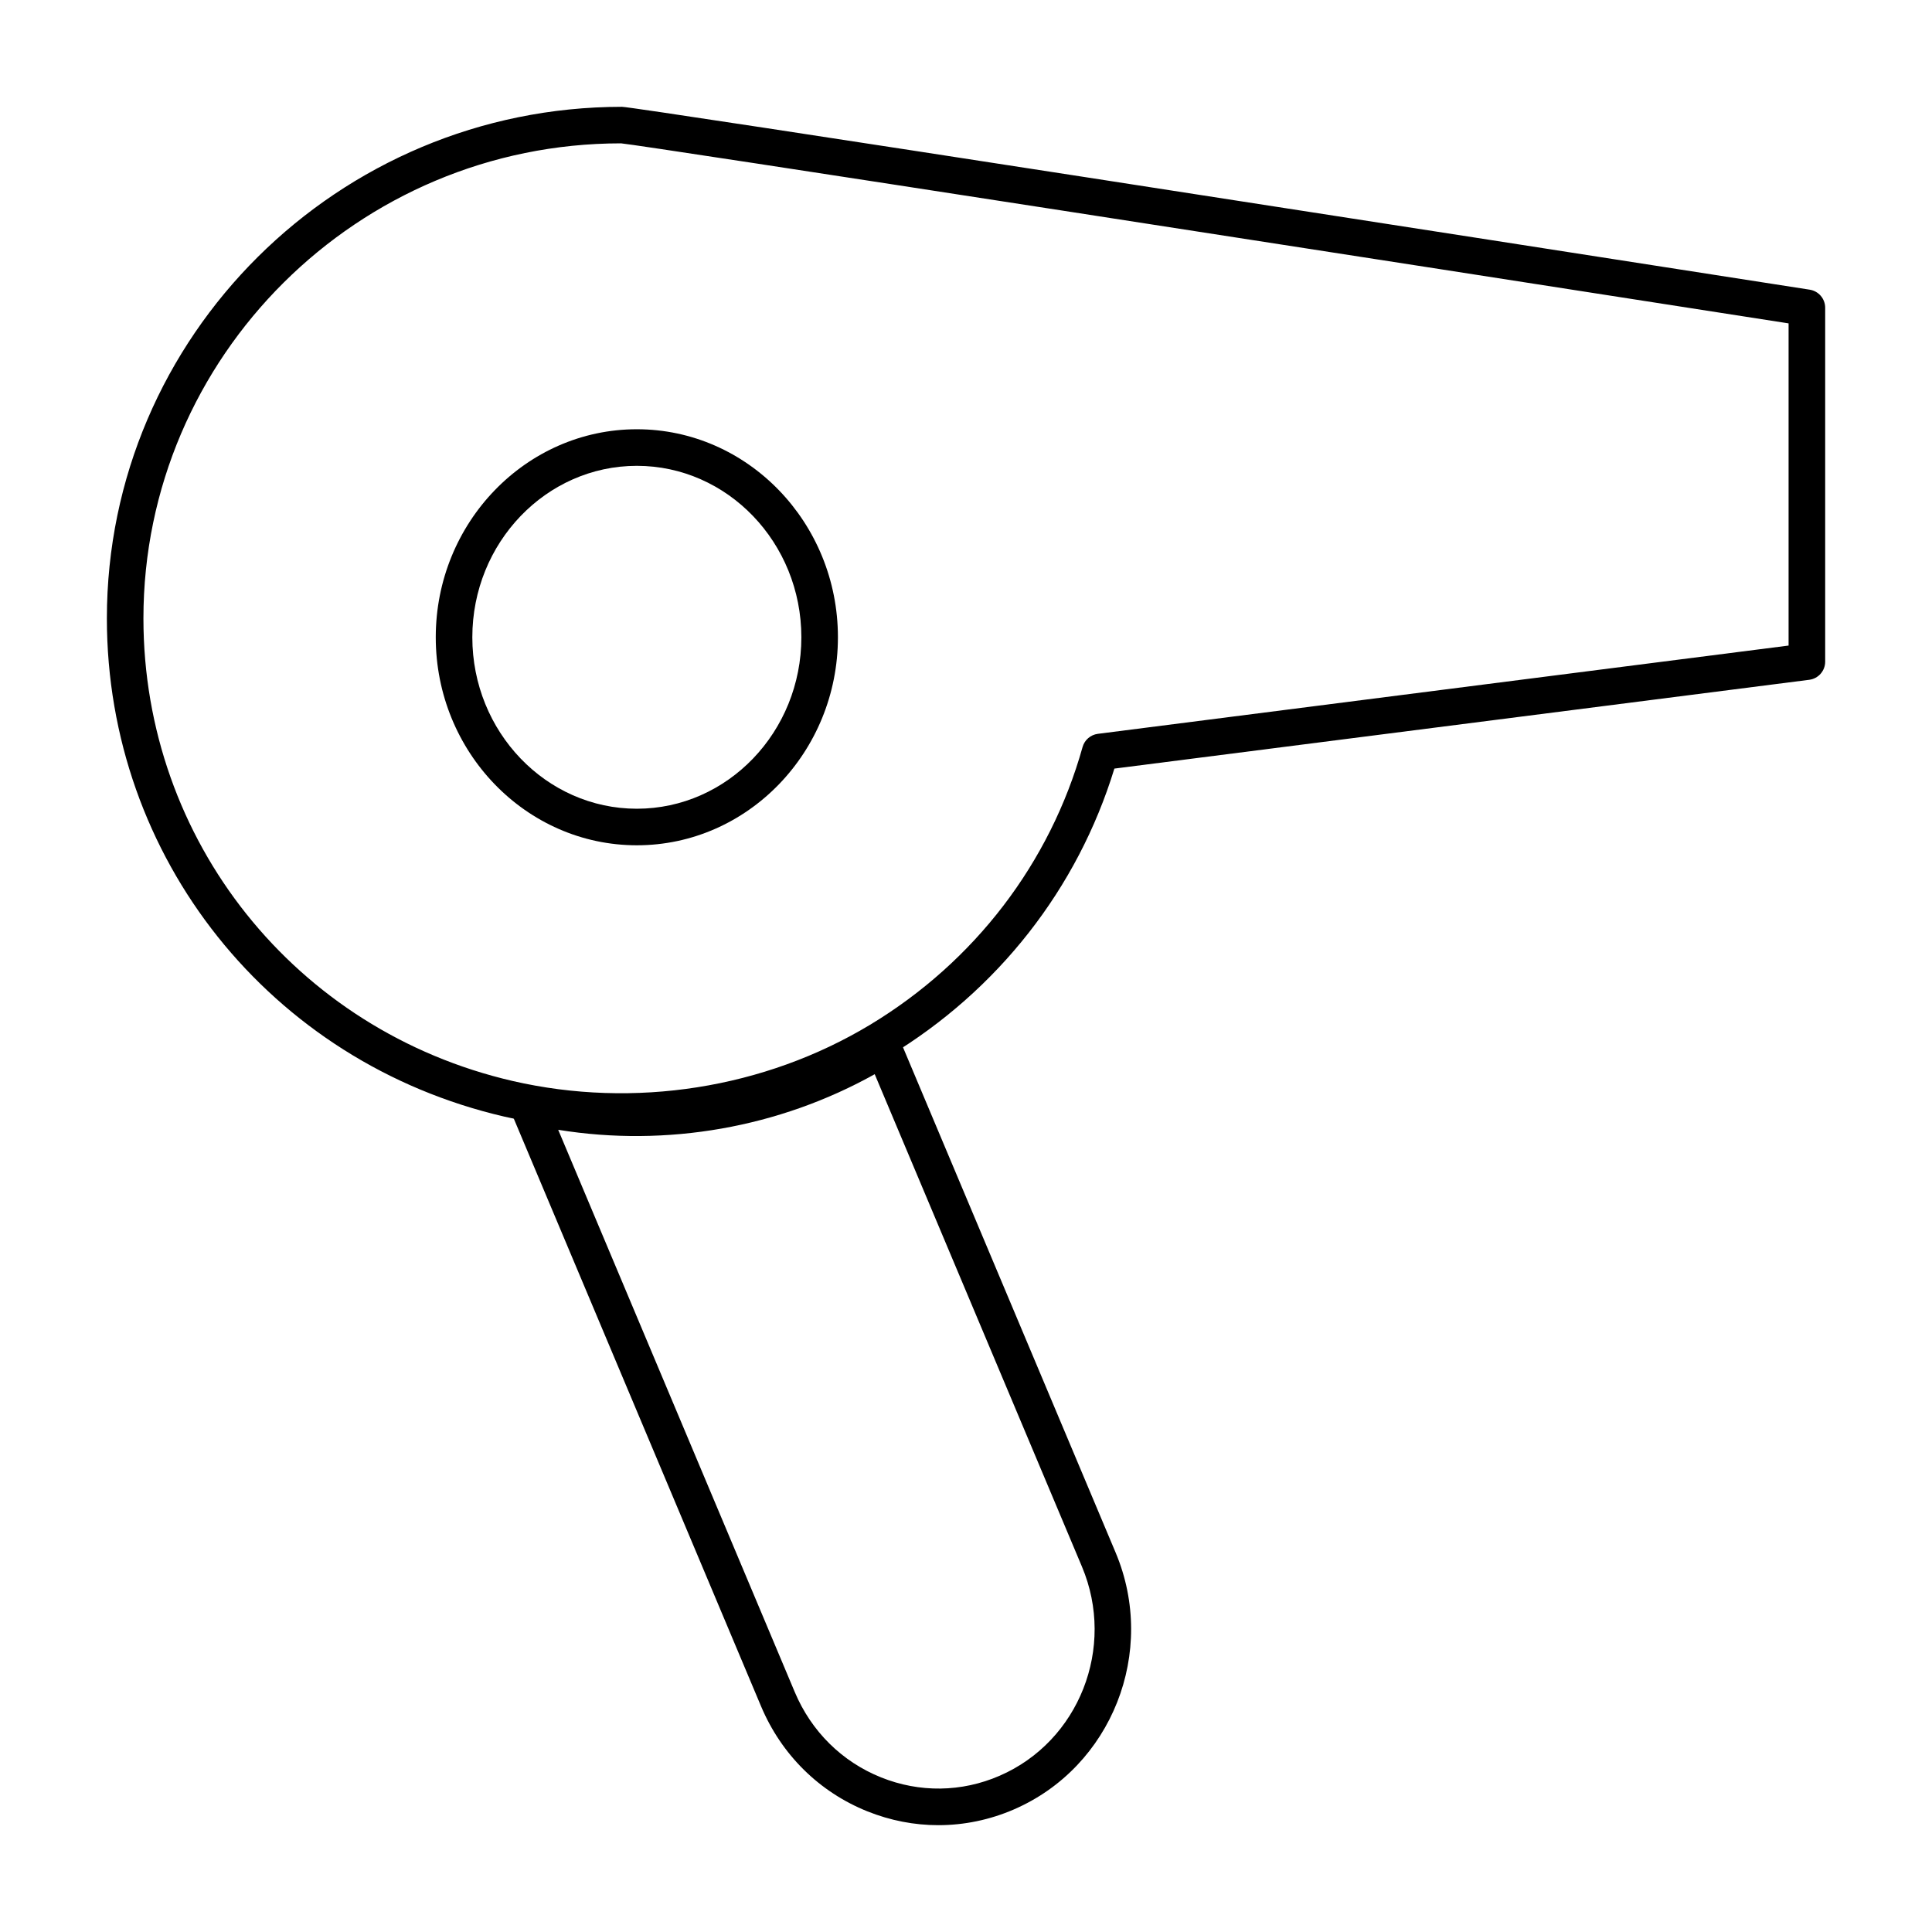 <?xml version="1.0" encoding="UTF-8"?>
<!-- Uploaded to: SVG Repo, www.svgrepo.com, Generator: SVG Repo Mixer Tools -->
<svg fill="#000000" width="800px" height="800px" version="1.1" viewBox="144 144 512 512" xmlns="http://www.w3.org/2000/svg">
 <g>
  <path d="m392.68 627.69c-6.359 0-12.715-1.219-18.801-3.66-12.781-5.133-22.793-15.023-28.195-27.855l-66.23-157.41c-0.711-1.68-0.406-3.613 0.766-5.004 1.184-1.391 3.039-2 4.805-1.59 30.789 7.262 63.762 1.945 90.547-14.59 1.203-0.742 2.66-0.934 4.019-0.492 1.352 0.43 2.441 1.43 2.988 2.734l57.07 135.62c11.07 26.289-1.004 56.82-26.91 68.051v0.004c-6.441 2.793-13.246 4.191-20.059 4.191zm18.141-8.637h0.094zm-118.89-175.64 62.691 149c4.391 10.426 12.508 18.461 22.879 22.617 10.18 4.086 21.336 3.941 31.395-0.43 21.062-9.129 30.855-33.984 21.836-55.406l-54.926-130.52c-25.289 14.129-55.094 19.395-83.875 14.734z"/>
  <path d="m308.84 443.46c-10.465 0-20.957-1.191-31.176-3.543-62.031-14.352-105.34-68.641-105.34-132.04 0-74.754 61.246-135.57 136.52-135.57 3.445 0 221.26 33.891 314.75 48.461 2.356 0.371 4.098 2.398 4.098 4.789v93.793c0 2.438-1.809 4.496-4.231 4.805l-184.14 23.531c-9.734 31.785-30.836 58.75-59.703 76.176-21.281 12.82-45.746 19.598-70.773 19.598zm-0.301-261.47c-69.641 0.008-126.53 56.48-126.53 125.89 0 58.855 40.23 109.27 97.832 122.59 32.227 7.426 66.723 1.996 94.766-14.91 27.676-16.703 47.668-42.844 56.285-73.586 0.52-1.875 2.121-3.254 4.051-3.5l183.05-23.391v-85.383c-106.75-16.637-303.34-47.172-309.46-47.719z"/>
  <path d="m312.77 368.01c-29.379 0-53.289-24.727-53.289-55.125 0-30.395 23.91-55.129 53.289-55.129 29.379 0 53.289 24.734 53.289 55.129-0.004 30.395-23.91 55.125-53.289 55.125zm0-100.56c-24.043 0-43.598 20.387-43.598 45.438 0 25.055 19.559 45.434 43.598 45.434 24.043 0 43.598-20.379 43.598-45.434 0-25.055-19.559-45.438-43.598-45.438z"/>
 </g>
</svg>